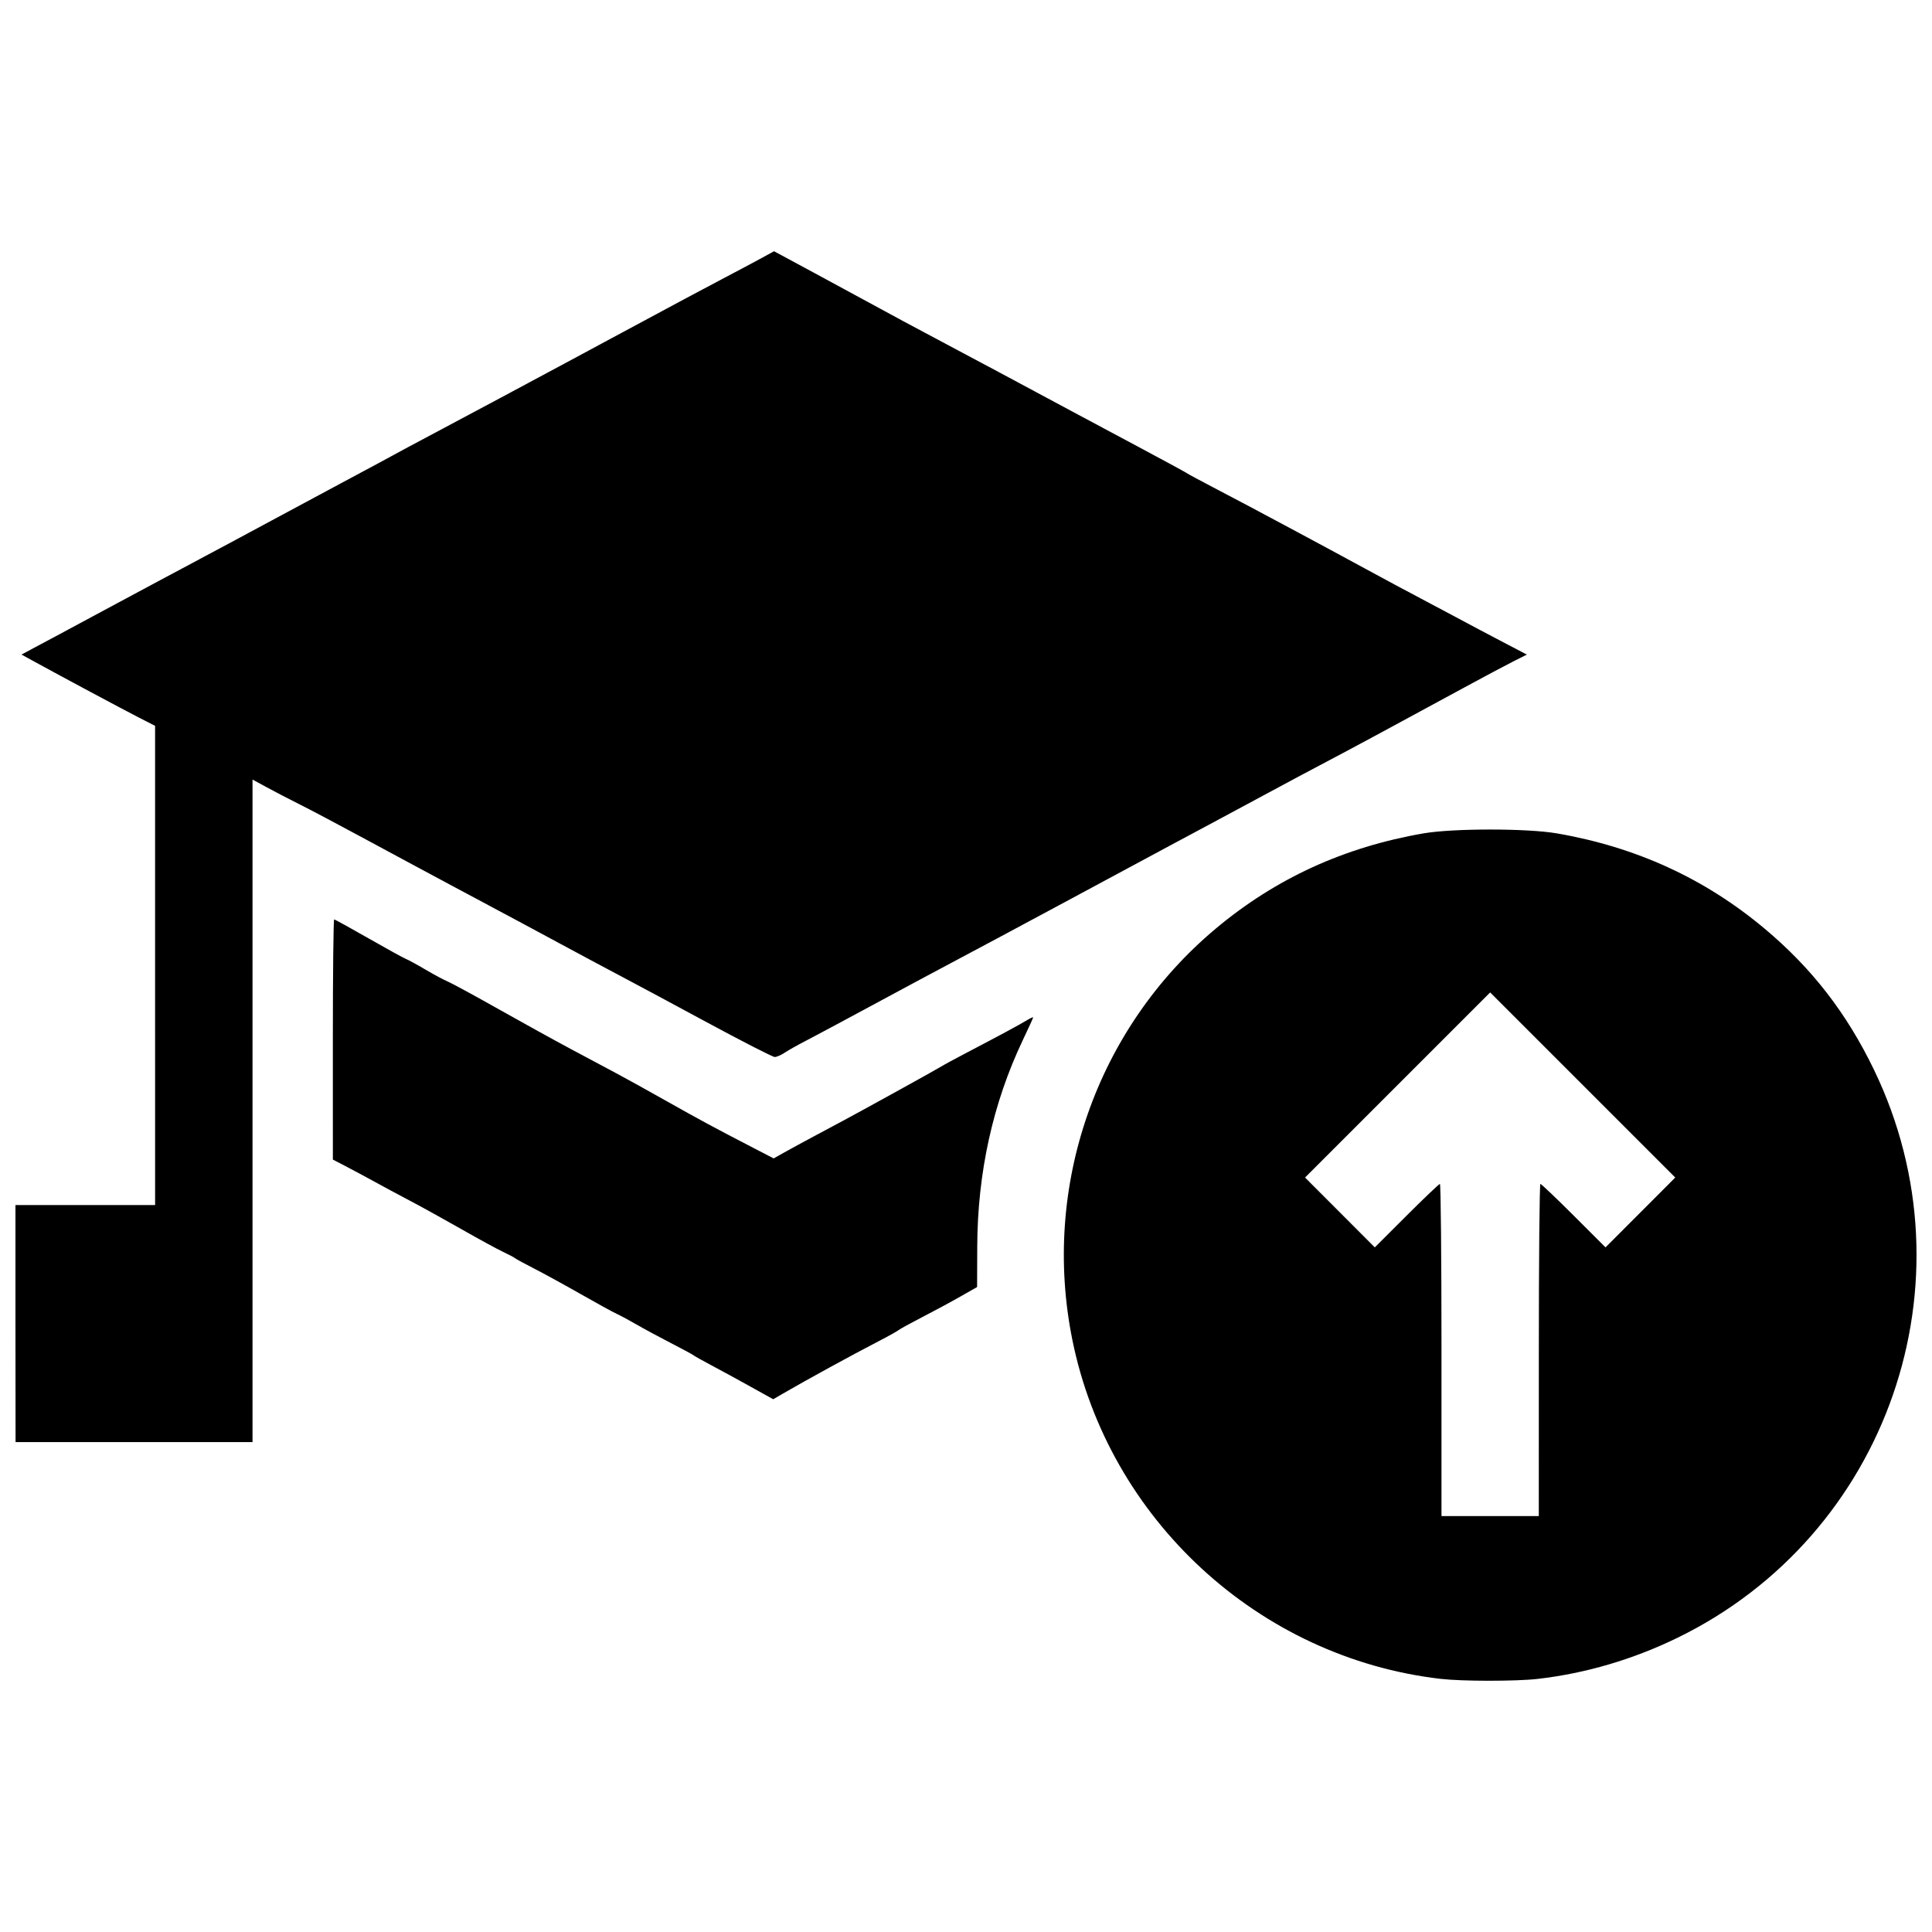 <?xml version="1.0" encoding="UTF-8"?>
<!-- Uploaded to: ICON Repo, www.svgrepo.com, Generator: ICON Repo Mixer Tools -->
<svg width="800px" height="800px" version="1.1" viewBox="144 144 512 512" xmlns="http://www.w3.org/2000/svg">
 <defs>
  <clipPath id="a">
   <path d="m148.09 210h503.81v380h-503.81z"/>
  </clipPath>
 </defs>
 <g clip-path="url(#a)">
  <path d="m525.79 588.92c-48.184-5.59-87.988-42.242-97.613-89.879-8.207-40.617 6.387-82.461 38-108.94 15.867-13.289 34.031-21.617 55.07-25.25 7.844-1.355 27.48-1.355 35.324 0 21.039 3.633 39.203 11.961 55.07 25.25 12.527 10.492 21.762 22.418 29.02 37.477 26.996 56.012 3.695 123.27-52.129 150.46-11.785 5.738-24.344 9.434-37.012 10.887-5.766 0.66-20.004 0.656-25.73-0.008zm26.016-87.156c0-24.207 0.188-44.016 0.414-44.016 0.227 0 4.203 3.785 8.836 8.41l8.422 8.41 18.484-18.508-49.055-49.055-49.055 49.055 18.484 18.508 8.422-8.41c4.633-4.625 8.609-8.41 8.836-8.41 0.227 0 0.414 19.809 0.414 44.016v44.016h25.789zm-403.71-7.008v-31.398h37.008l-0.004-63.5v-63.504l-4.34-2.219c-4.203-2.152-20.285-10.754-27.516-14.723l-3.551-1.949 9.16-4.891c5.039-2.691 12.441-6.668 16.449-8.84 4.008-2.172 9.812-5.281 12.895-6.914 3.082-1.633 6.996-3.719 8.691-4.637 1.695-0.918 5.231-2.809 7.852-4.195 2.621-1.391 7.668-4.102 11.215-6.027s11.875-6.398 18.504-9.941c6.629-3.539 13.191-7.066 14.578-7.84 1.387-0.77 4.922-2.664 7.852-4.207 5.113-2.695 33.117-17.672 40.09-21.441 1.852-1 5.129-2.769 7.289-3.93 20.551-11.055 26.637-14.312 31.961-17.102 3.391-1.777 7.684-4.062 9.531-5.074l3.363-1.844 10.934 5.894c6.012 3.242 13.836 7.481 17.383 9.422 3.547 1.941 8.719 4.727 11.496 6.191 7.34 3.875 30.227 16.109 40.652 21.73 1.695 0.914 8.762 4.691 15.699 8.391s12.867 6.918 13.176 7.148c0.309 0.23 3.461 1.934 7.008 3.785s8.09 4.242 10.094 5.312 7.555 4.039 12.336 6.594 12.727 6.844 17.664 9.531c4.934 2.688 11.746 6.344 15.141 8.125 3.391 1.781 8.059 4.262 10.375 5.512 2.312 1.25 7.207 3.844 10.879 5.766l6.676 3.492-3.59 1.805c-1.977 0.992-7.879 4.137-13.121 6.984-19.301 10.488-30.43 16.484-36.445 19.637-3.391 1.777-10.711 5.684-16.262 8.684-5.551 2.996-12.238 6.59-14.859 7.988-5.234 2.785-10.199 5.453-38.129 20.48-10.332 5.559-22.82 12.242-27.754 14.855-4.934 2.609-15.328 8.18-23.098 12.379-7.769 4.195-15.844 8.516-17.941 9.598-2.098 1.082-4.574 2.473-5.5 3.098-0.926 0.621-2.109 1.133-2.633 1.137-0.523 0.004-8.723-4.195-18.223-9.328-9.5-5.133-19.668-10.59-22.598-12.125-2.93-1.535-10.152-5.398-16.055-8.586-5.898-3.188-14.48-7.789-19.062-10.227-4.586-2.441-9.727-5.188-11.422-6.106-1.695-0.918-5.356-2.883-8.129-4.363-2.777-1.48-9.637-5.176-15.246-8.211s-12.422-6.633-15.141-7.992c-2.715-1.359-6.641-3.398-8.723-4.531l-3.785-2.059v175.58h-62.797zm194.75 16.688c-3.34-1.855-7.961-4.375-10.273-5.598s-4.457-2.426-4.766-2.672c-0.309-0.246-3.082-1.746-6.168-3.332-3.082-1.586-7.121-3.766-8.973-4.844-1.852-1.078-4.188-2.336-5.199-2.797-1.008-0.461-5.297-2.812-9.531-5.227-4.234-2.414-9.844-5.488-12.465-6.832s-4.891-2.578-5.047-2.746c-0.152-0.168-1.543-0.898-3.082-1.625-1.543-0.727-6.461-3.406-10.934-5.957s-10.652-5.969-13.738-7.59c-3.082-1.625-7.254-3.863-9.262-4.977-2.012-1.113-5.352-2.906-7.426-3.988l-3.769-1.961-0.004-31.816c0-17.5 0.152-31.82 0.348-31.82 0.195 0 4.301 2.258 9.121 5.016 4.824 2.758 9.27 5.207 9.879 5.438 0.609 0.234 2.945 1.508 5.188 2.832 2.242 1.324 4.93 2.766 5.973 3.199 1.043 0.434 7.082 3.719 13.422 7.293 6.34 3.574 14.883 8.289 18.98 10.477 4.098 2.188 9.598 5.121 12.219 6.519 2.621 1.398 8.676 4.754 13.457 7.453 8.461 4.777 12.566 6.992 23.121 12.453l5.113 2.648 2.844-1.598c1.562-0.879 5.113-2.809 7.891-4.293 2.777-1.484 6.309-3.371 7.852-4.199 5.723-3.066 24.711-13.555 25.855-14.285 0.652-0.414 3.555-1.992 6.449-3.504 8.832-4.617 14.145-7.477 16.055-8.641 1.004-0.609 1.824-0.996 1.824-0.855s-1.246 2.871-2.766 6.074c-7.918 16.656-11.984 35.105-12.055 54.668l-0.039 10.719-4.484 2.555c-2.469 1.406-7.004 3.852-10.078 5.434-3.074 1.586-5.894 3.133-6.262 3.438-0.367 0.305-2.773 1.645-5.344 2.973-7.098 3.672-19.008 10.195-25.316 13.859l-2.547 1.48-6.07-3.371z"/>
 </g>
</svg>